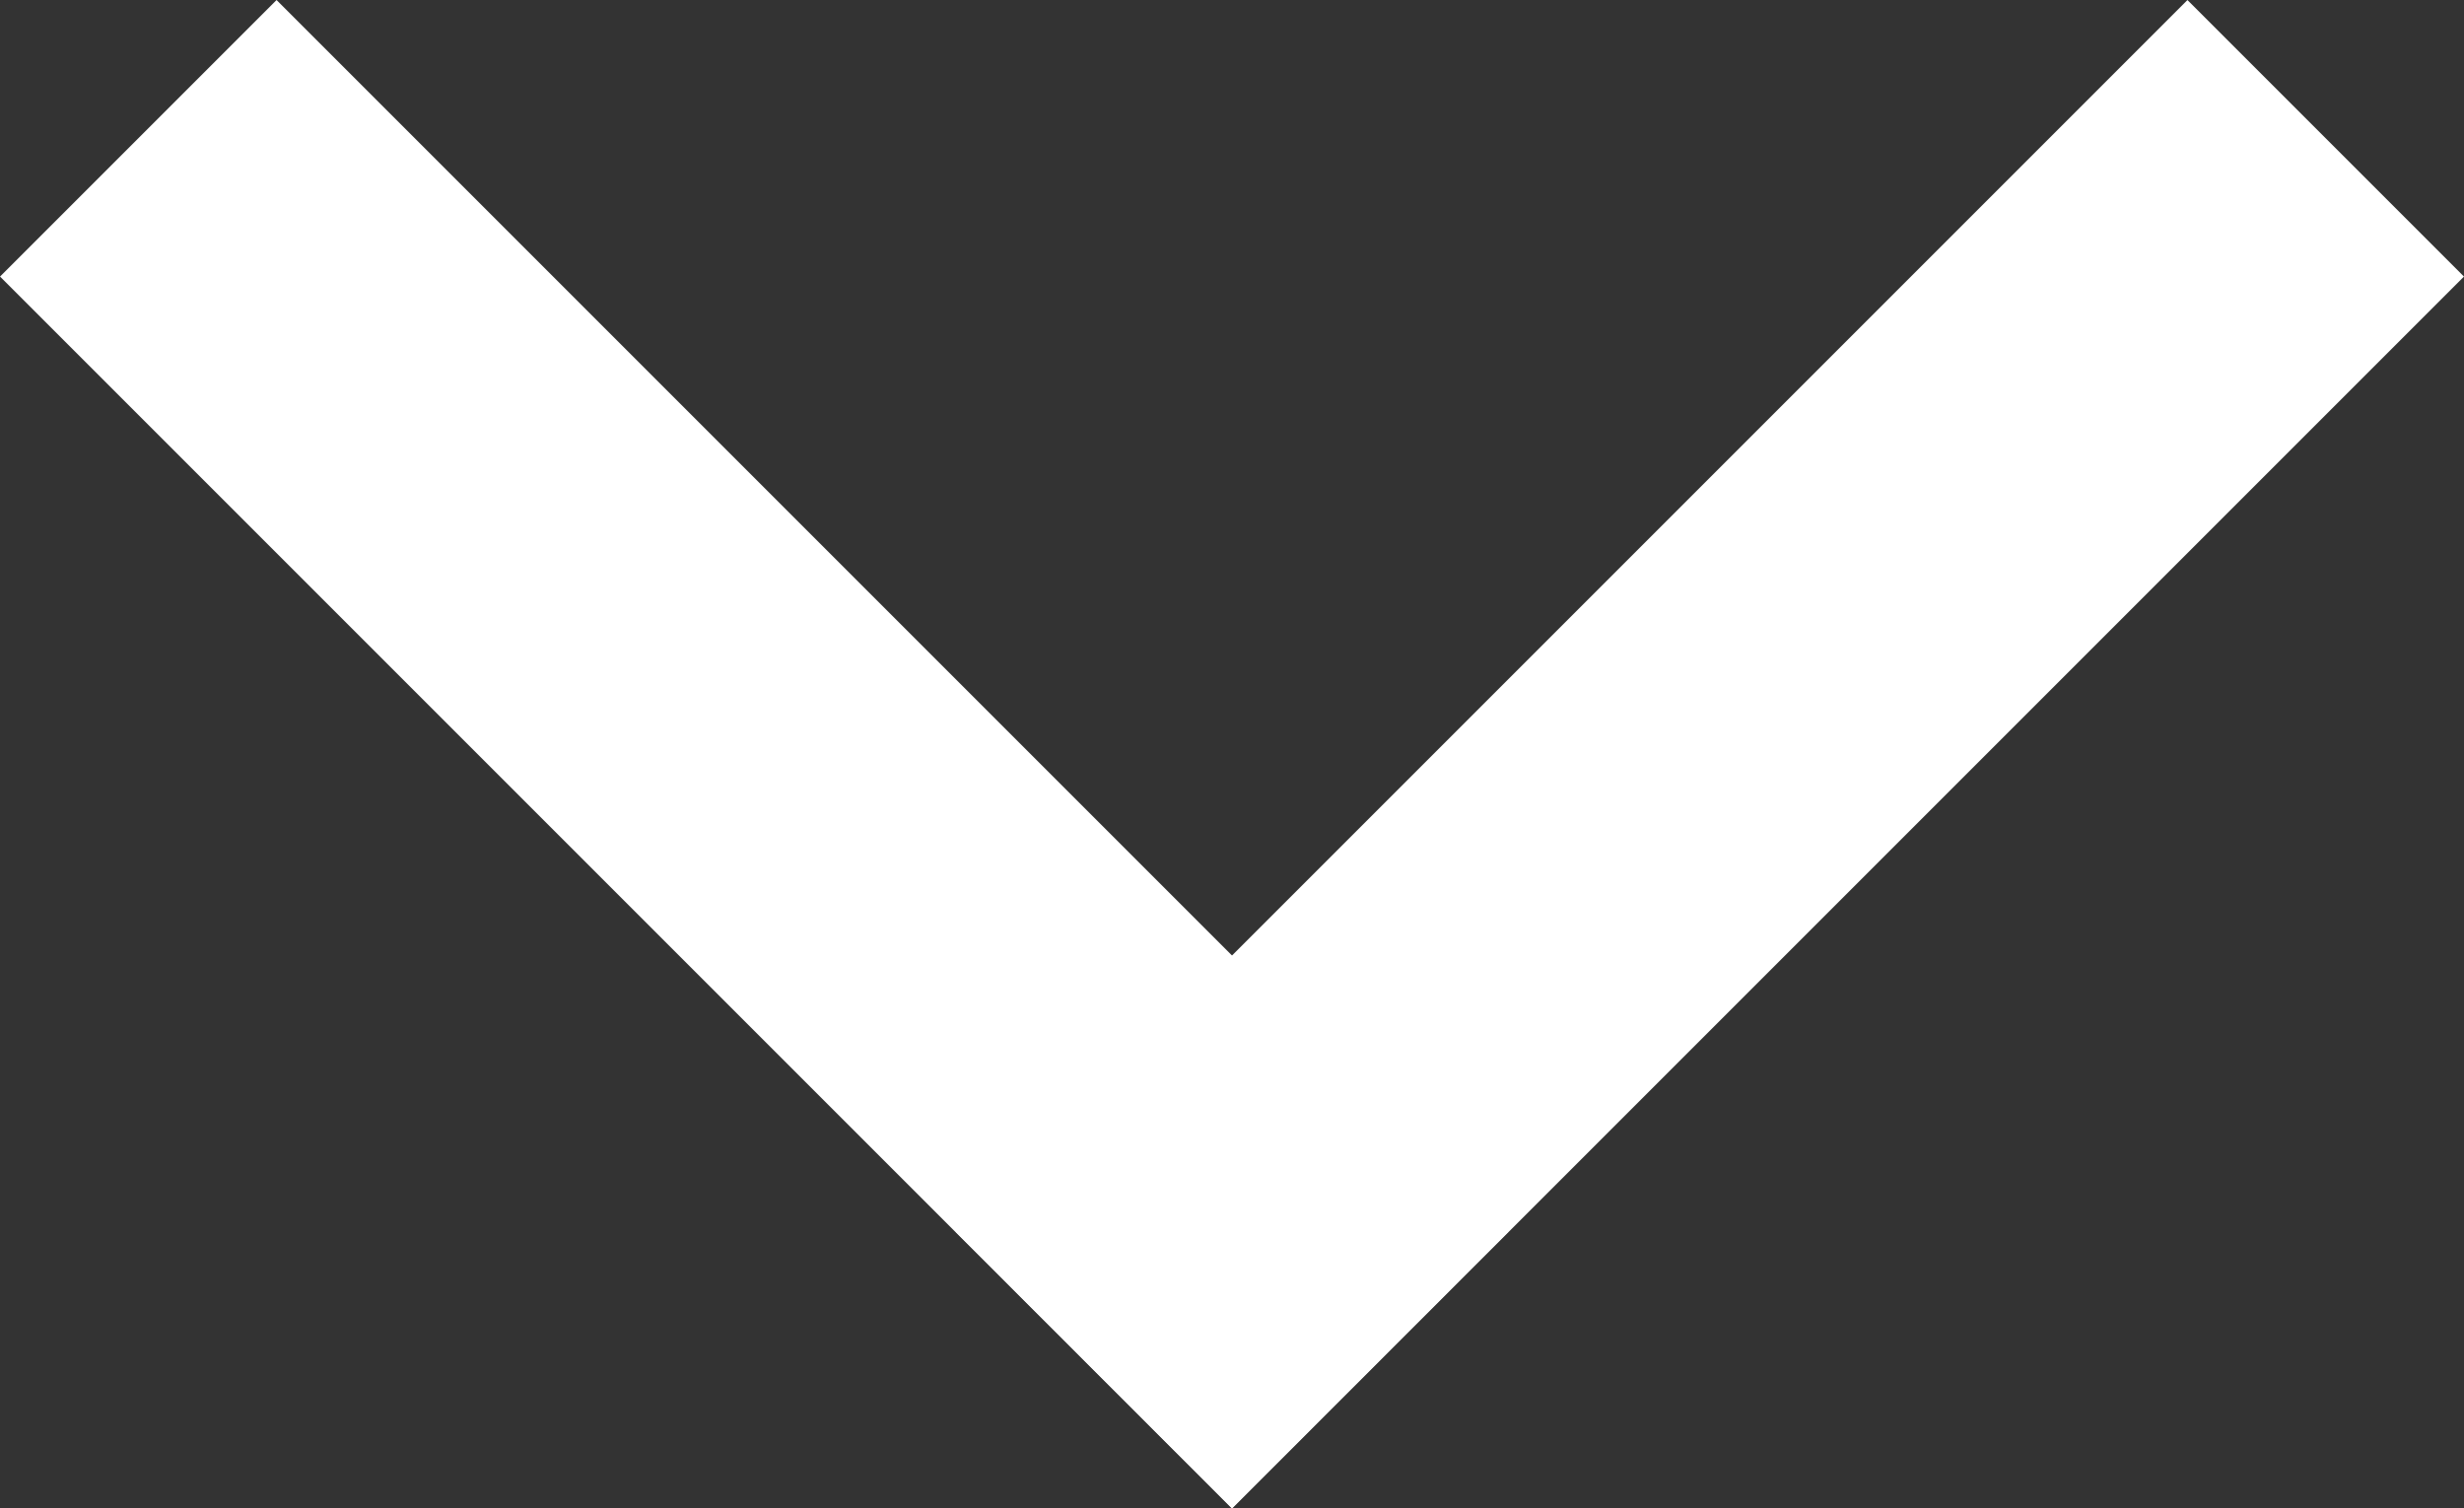 <svg xmlns="http://www.w3.org/2000/svg" width="37.837" height="23.161" viewBox="0 0 37.837 23.161">
  <rect x="0" y="0" width="37.837" height="23.161" fill="#333333" stroke="none"/>
  <g id="Gruppe_7" data-name="Gruppe 7" transform="translate(5916.301 -1467.464) rotate(90)">
    <rect id="Rechteck_33" data-name="Rechteck 33" width="26.749" height="6.005" transform="translate(1486.379 5901.625) rotate(-135)" fill="#fff"/>
    <rect id="Rechteck_34" data-name="Rechteck 34" width="26.749" height="6.005" transform="translate(1490.625 5897.386) rotate(135)" fill="#fff"/>
  </g>
</svg>
